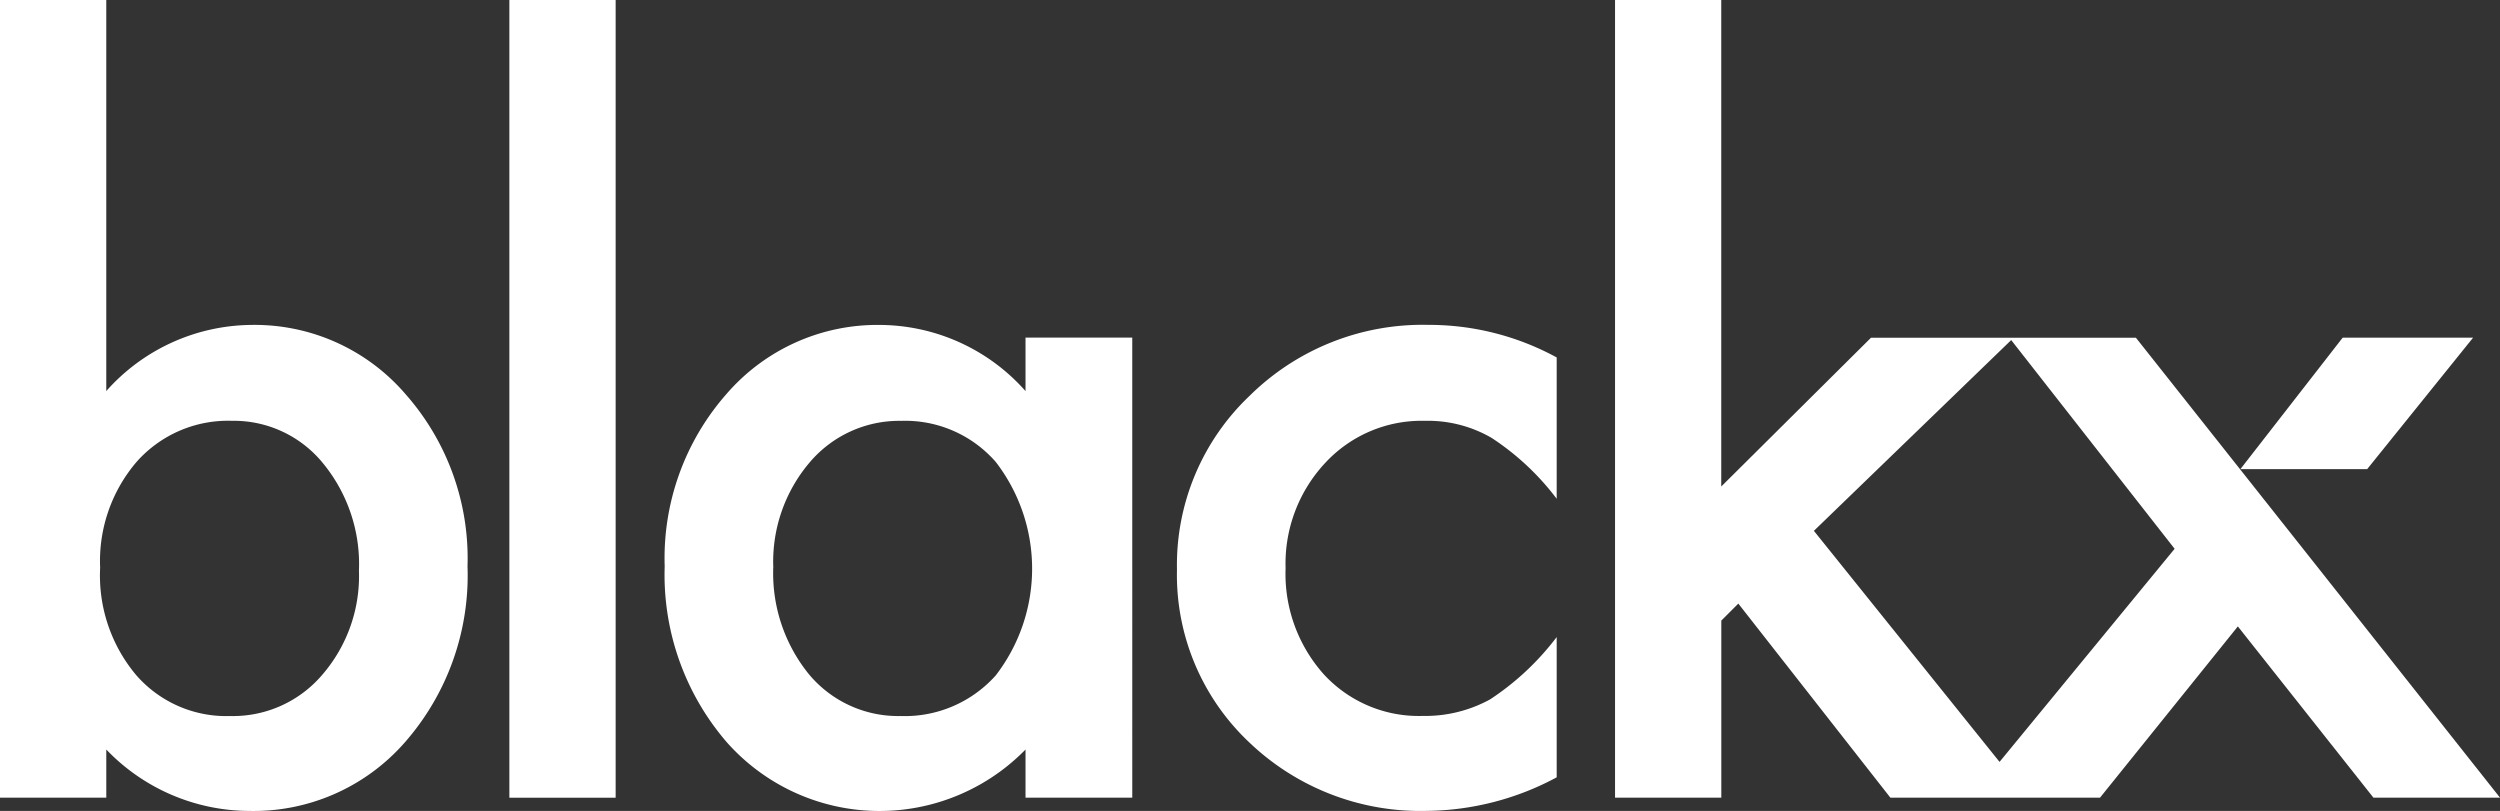 <svg xmlns="http://www.w3.org/2000/svg" xmlns:xlink="http://www.w3.org/1999/xlink" width="123.525" height="40.068" viewBox="0 0 123.525 40.068">
  <rect x="0" y="0" width="123.525" height="40.068" fill="#333333" stroke="none"/>
  <defs>
    <clipPath id="clip-path">
      <rect id="Rectangle_3" data-name="Rectangle 3" width="123.525" height="40.068" fill="none"/>
    </clipPath>
  </defs>
  <g id="Group_1" data-name="Group 1" clip-path="url(#clip-path)">
    <path id="Path_1" data-name="Path 1" d="M5.251,0V19.322a9.689,9.689,0,0,1,7.141-3.267,9.824,9.824,0,0,1,7.654,3.43A12.249,12.249,0,0,1,23.1,27.98a12.5,12.5,0,0,1-3.08,8.681A9.93,9.93,0,0,1,12.3,40.068a9.821,9.821,0,0,1-7.048-3.034v2.38H0V0ZM17.735,28.213a7.852,7.852,0,0,0-1.773-5.321,5.683,5.683,0,0,0-4.5-2.1,6.036,6.036,0,0,0-4.714,2.03,7.536,7.536,0,0,0-1.8,5.227,7.65,7.65,0,0,0,1.774,5.3,5.9,5.9,0,0,0,4.667,2.03,5.789,5.789,0,0,0,4.527-2.03,7.456,7.456,0,0,0,1.82-5.134" fill="#fff"/>
    <rect id="Rectangle_2" data-name="Rectangle 2" width="5.251" height="39.415" transform="translate(25.168 0)" fill="#fff"/>
    <path id="Path_2" data-name="Path 2" d="M124.348,52.7h5.274V75.433h-5.274V73.053a10.084,10.084,0,0,1-14.772-.373A12.668,12.668,0,0,1,106.519,64a12.28,12.28,0,0,1,3.057-8.518,9.854,9.854,0,0,1,7.654-3.407,9.666,9.666,0,0,1,7.118,3.267ZM111.886,64a7.917,7.917,0,0,0,1.75,5.321,5.733,5.733,0,0,0,4.527,2.077,6.025,6.025,0,0,0,4.714-2.007,8.638,8.638,0,0,0,0-10.548,5.94,5.94,0,0,0-4.667-2.03,5.8,5.8,0,0,0-4.527,2.053,7.57,7.57,0,0,0-1.8,5.134" transform="translate(-73.677 -36.019)" fill="#fff"/>
    <path id="Path_3" data-name="Path 3" d="M207.376,53.685v6.978a12.811,12.811,0,0,0-3.221-3.011,6.274,6.274,0,0,0-3.29-.84,6.486,6.486,0,0,0-4.924,2.077,7.286,7.286,0,0,0-1.96,5.2,7.449,7.449,0,0,0,1.89,5.25,6.372,6.372,0,0,0,4.877,2.054,6.671,6.671,0,0,0,3.337-.817,13.23,13.23,0,0,0,3.291-3.08v6.931a13.8,13.8,0,0,1-6.394,1.657,12.233,12.233,0,0,1-8.821-3.407,11.369,11.369,0,0,1-3.547-8.518,11.522,11.522,0,0,1,3.594-8.588,12.157,12.157,0,0,1,8.821-3.5,13.182,13.182,0,0,1,6.348,1.61" transform="translate(-130.46 -36.019)" fill="#fff"/>
    <path id="Path_4" data-name="Path 4" d="M370.544,54.117H364.1l-5.053,6.494h6.264Z" transform="translate(-248.349 -37.432)" fill="#fff"/>
    <path id="Path_5" data-name="Path 5" d="M302.547,39.415l-.083-.105-8.909-11.259h0l-9-11.364H271.468l-7.4,7.351V0H258.82V39.415h5.251V30.664l.84-.84,7.514,9.591h10.356l6.812-8.463,6.7,8.463Zm-24.729-1.769L268.645,26.23l9.749-9.426,8.075,10.313Z" transform="translate(-179.021 -0.001)" fill="#fff"/>
  </g>
</svg>
